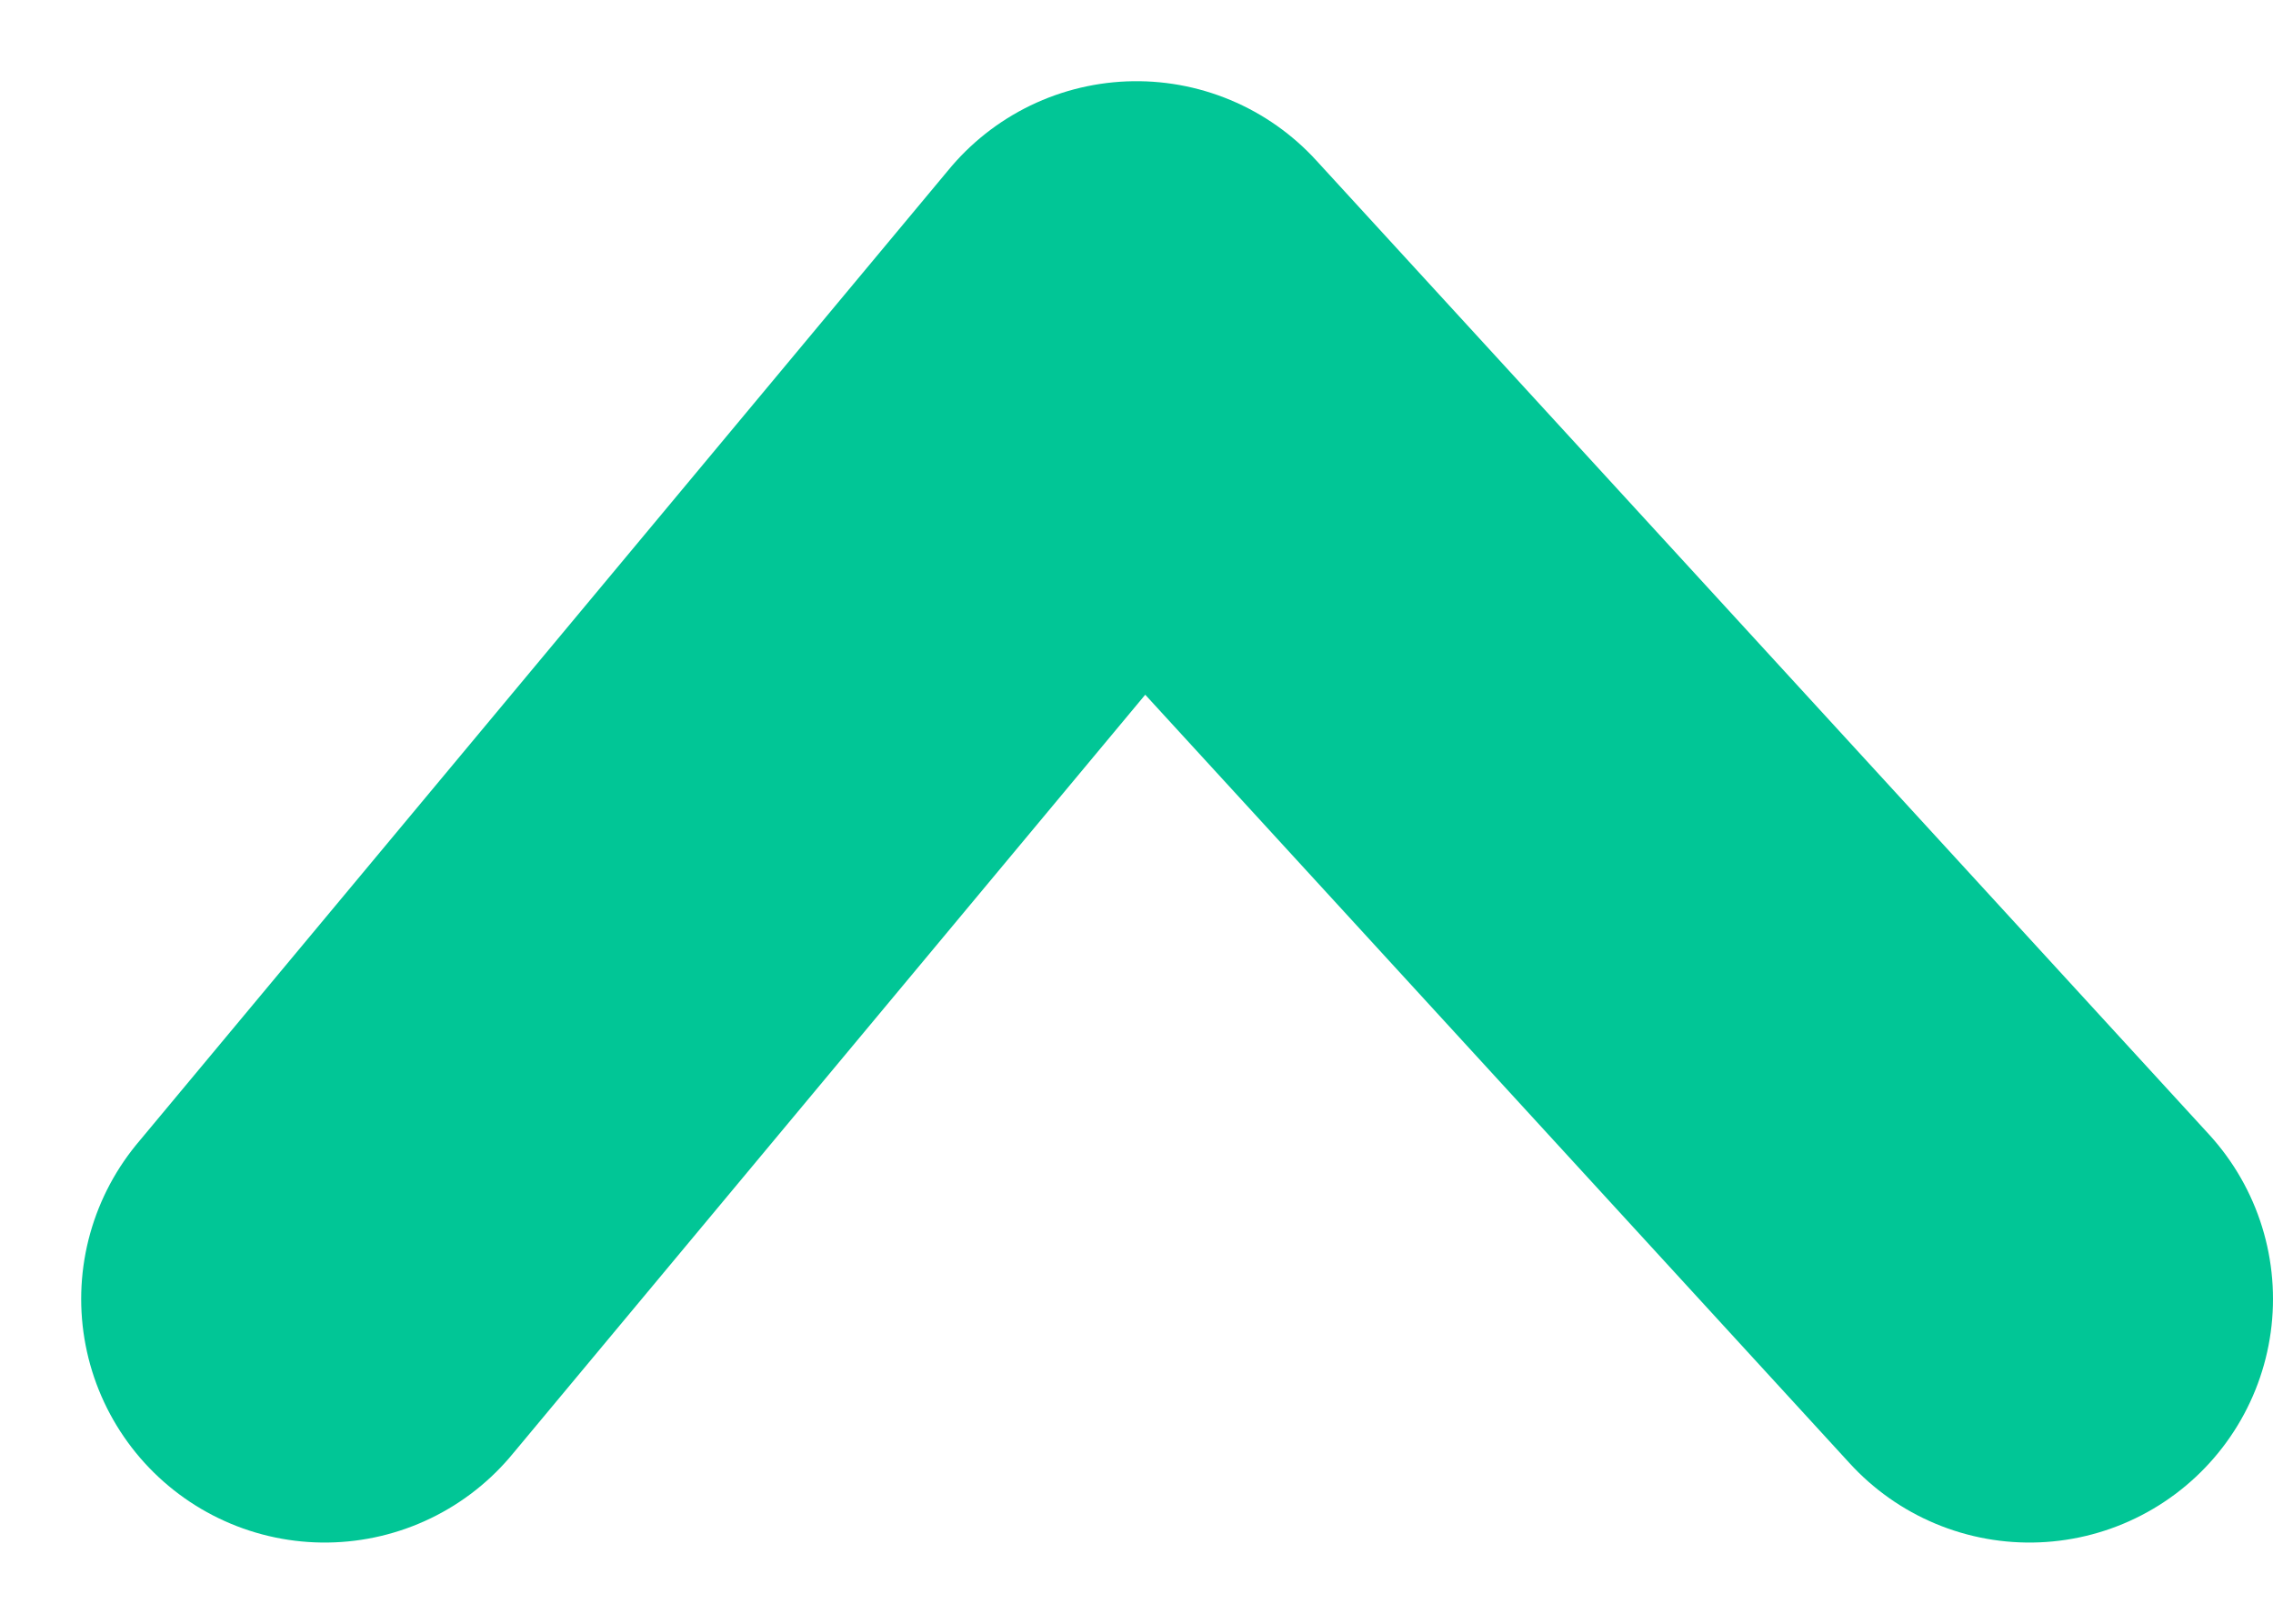 <svg width="14" height="10" viewBox="0 0 14 10" fill="none" xmlns="http://www.w3.org/2000/svg">
<path d="M12.5 8L7 2L2 8" stroke="#01C696" stroke-width="3" stroke-linecap="round" stroke-linejoin="round"/>
</svg>
